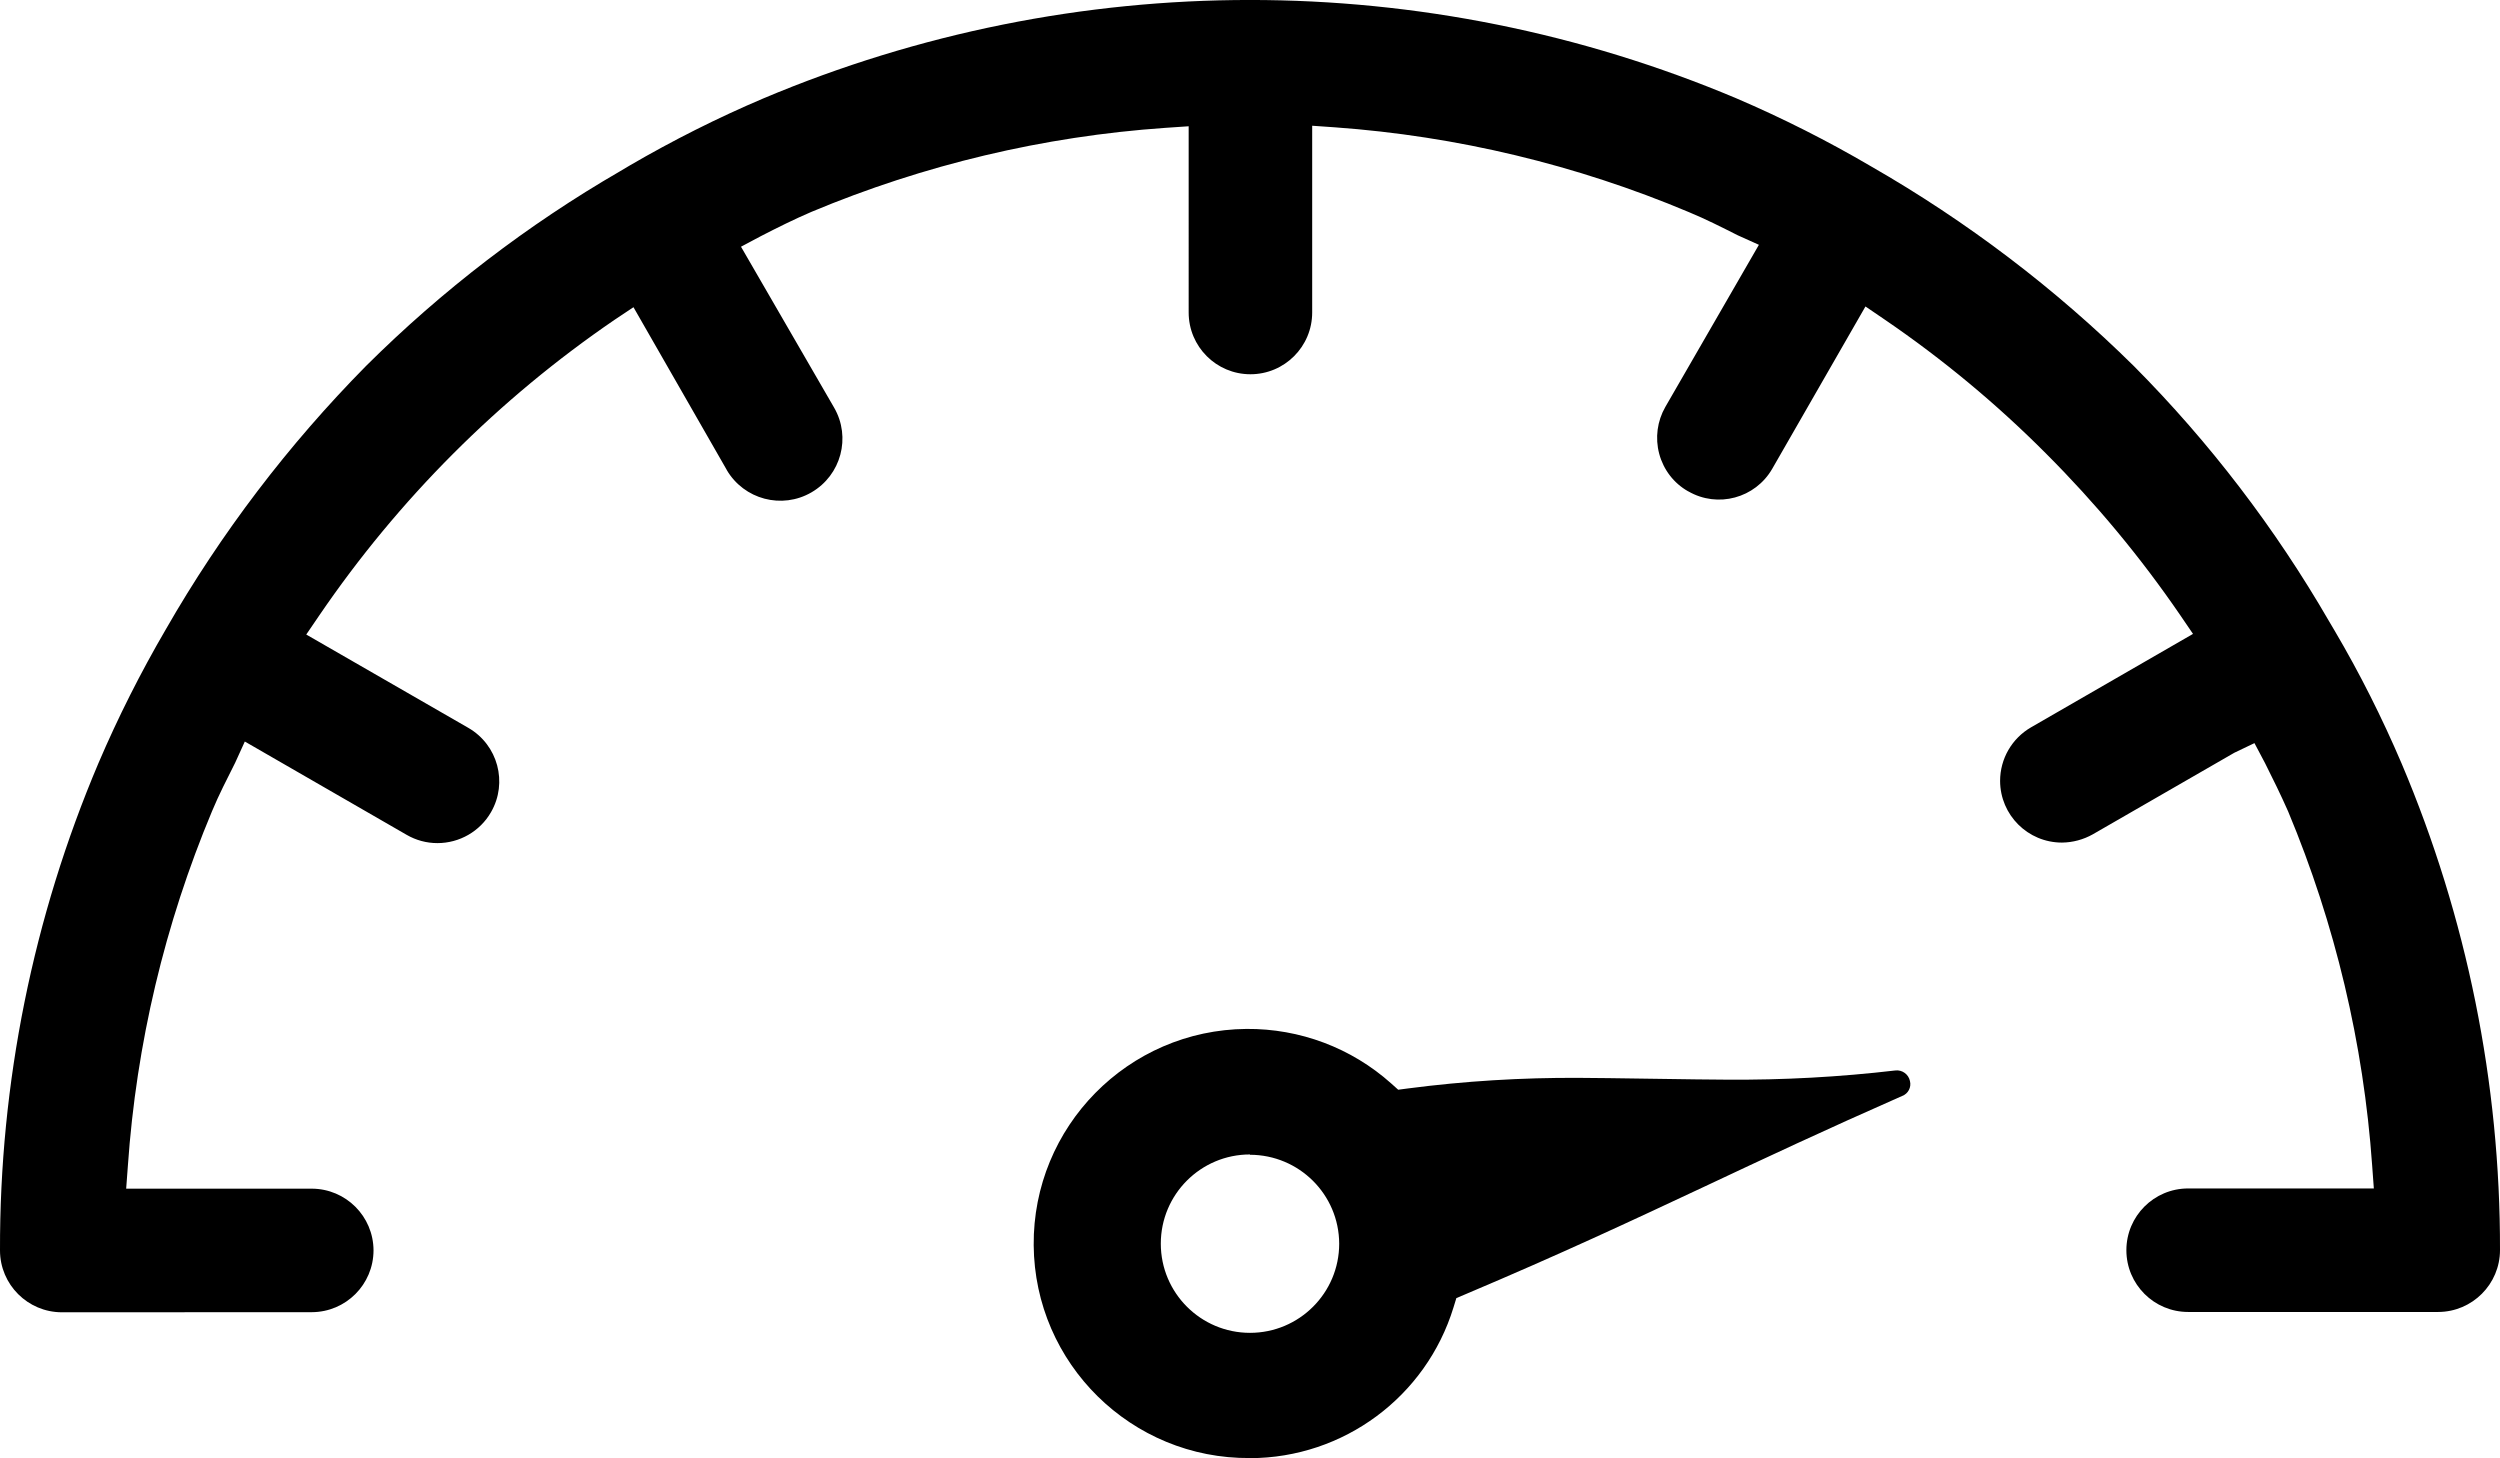 <?xml version="1.0" encoding="UTF-8"?>
<svg xmlns="http://www.w3.org/2000/svg" width="23.6" height="13.764" viewBox="0 0 23.6 13.764">
  <g id="Livello_1" data-name="Livello 1"/>
  <g id="Livello_2" data-name="Livello 2">
    <g id="Livello_1-2" data-name="Livello 1">
      <g id="Raggruppa_1769" data-name="Raggruppa 1769" transform="translate(0 0)">
        <g id="Raggruppa_1768" data-name="Raggruppa 1768">
          <path id="Tracciato_1040" data-name="Tracciato 1040" d="M.583,12.388C.262,12.387,.001,12.127,0,11.805c-.004-1.58,.312-3.145,.929-4.6,.186-.435,.399-.857,.637-1.265,.52-.907,1.156-1.742,1.89-2.486,.718-.714,1.524-1.332,2.4-1.839l.089-.053c.407-.237,.828-.449,1.261-.633C10.143-.31,13.456-.31,16.393,.929c.436,.187,.86,.401,1.269,.641,.905,.519,1.74,1.153,2.482,1.886,.715,.72,1.334,1.53,1.842,2.408l.052,.088c.238,.404,.449,.824,.633,1.255,.616,1.453,.932,3.015,.929,4.593,0,.322-.261,.584-.583,.585h-2.361c-.322,0-.583-.261-.583-.583s.261-.583,.583-.583h1.753l-.016-.219c-.081-1.149-.349-2.277-.793-3.34-.069-.156-.143-.307-.218-.456l-.1-.189-.19,.091-1.336,.77c-.089,.05-.189,.077-.291,.078-.322,0-.583-.26-.584-.582-0-.209,.111-.401,.292-.506l1.529-.882-.122-.179c-.374-.546-.798-1.056-1.266-1.524-.467-.469-.978-.893-1.525-1.266l-.179-.122-.88,1.532c-.16,.278-.515,.374-.793,.213l-.001-0c-.135-.076-.233-.204-.273-.354-.04-.15-.019-.309,.058-.443l.883-1.53-.2-.09c-.151-.076-.3-.152-.462-.219-1.062-.447-2.19-.717-3.34-.8l-.215-.015v1.763c0,.322-.261,.583-.583,.583s-.583-.261-.583-.583V1.192l-.221,.015c-1.149,.08-2.277,.348-3.34,.793-.163,.07-.32,.148-.477,.229l-.188,.1,.879,1.519c.162,.28,.066,.638-.214,.8-.279,.162-.637,.067-.8-.212l-0-.001-.88-1.535-.18,.12c-1.095,.748-2.04,1.695-2.787,2.791l-.122,.179,1.53,.881c.279,.161,.375,.517,.214,.796-.104,.181-.297,.292-.506,.292-.102,0-.202-.027-.29-.078l-1.528-.881-.091,.2c-.077,.154-.153,.3-.219,.459-.446,1.065-.714,2.195-.794,3.347l-.016,.215h1.752c.322,.001,.582,.261,.583,.583-.001,.322-.261,.582-.583,.583l-2.36,.001Z"/>
          <path id="Tracciato_1041" data-name="Tracciato 1041" d="M11.8,13.764c-1.119,.009-2.033-.891-2.042-2.009-.009-1.119,.891-2.033,2.009-2.042,.503-.004,.99,.179,1.365,.514l.067,.06,.091-.012c.536-.07,1.077-.103,1.618-.1,.232,0,1.151,.017,1.39,.017,.533,.004,1.066-.025,1.595-.087h0c.065-.007,.124,.037,.137,.1,.015,.059-.017,.12-.074,.141-.729,.321-1.306,.592-1.865,.855-.693,.325-1.359,.637-2.258,1.017l-.085,.036-.027,.088c-.259,.844-1.038,1.421-1.921,1.423m0-2.867c-.465,0-.842,.377-.842,.842s.377,.842,.842,.842,.842-.377,.842-.842c-.002-.464-.378-.838-.842-.839"/>
        </g>
      </g>
    </g>
  </g>
</svg>
